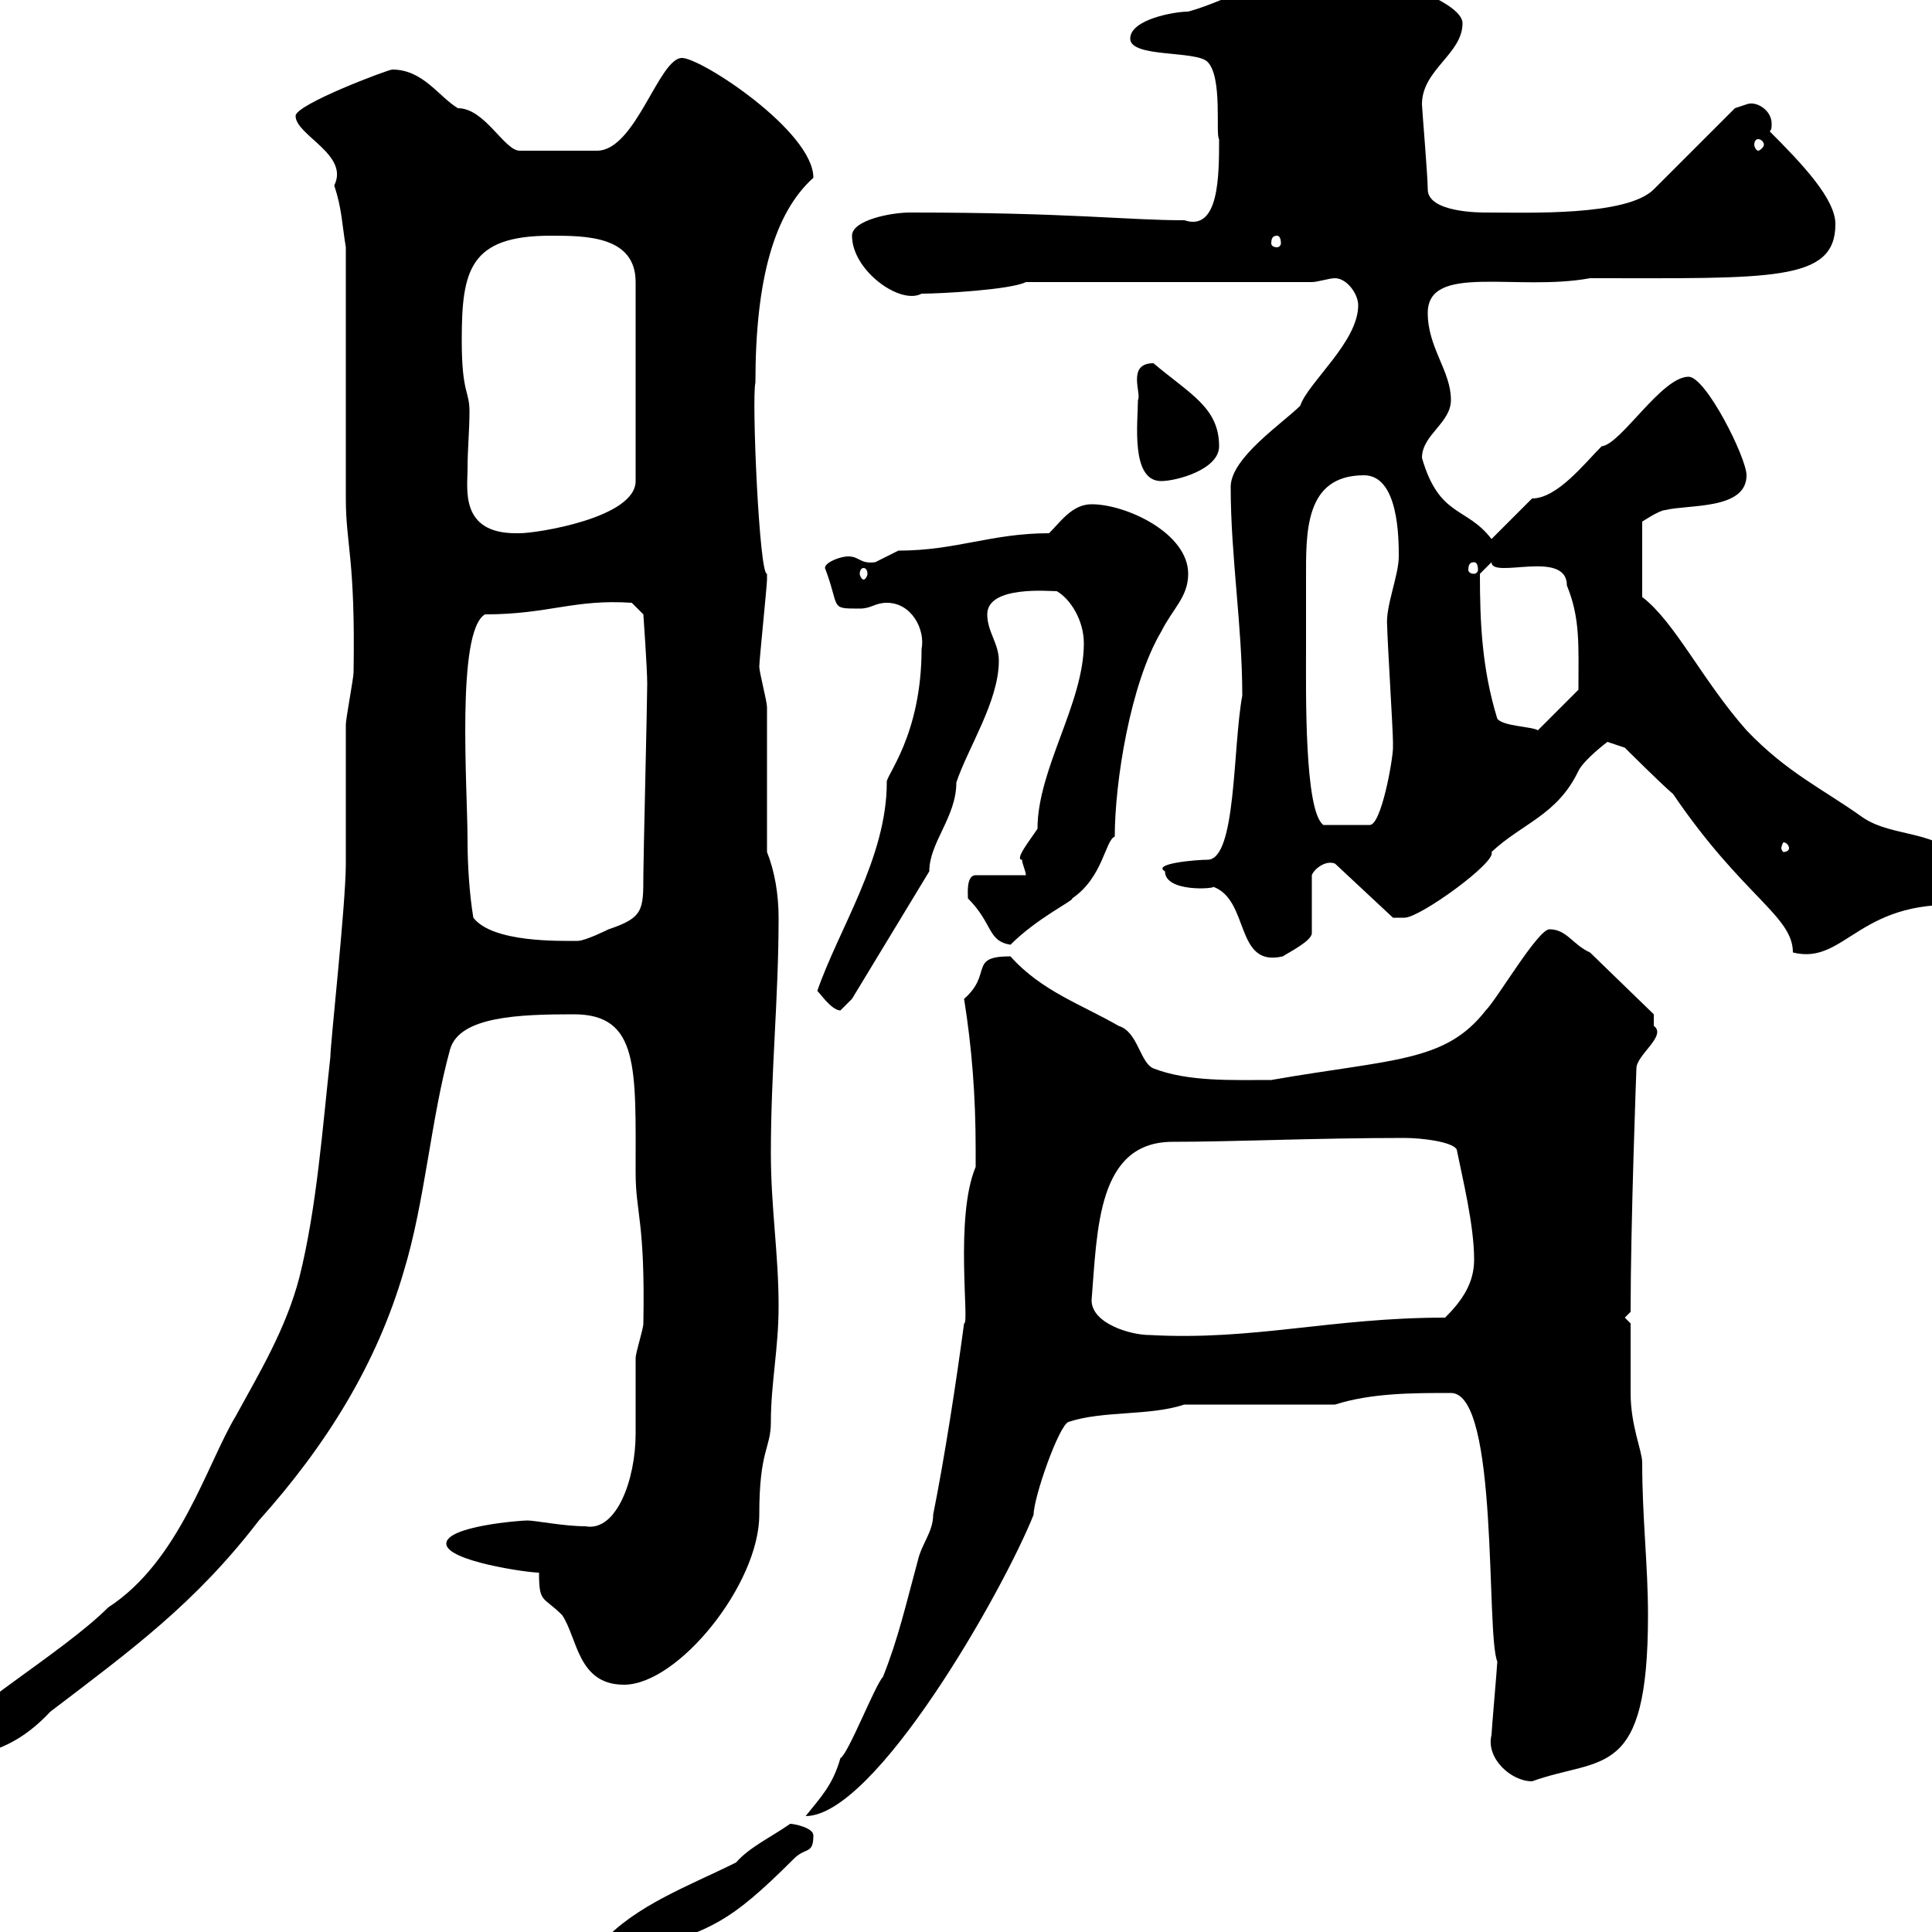 <svg xmlns="http://www.w3.org/2000/svg" xmlns:xlink="http://www.w3.org/1999/xlink" width="300" height="300"><path d="M93.30 301.80C93.30 303.30 94.80 305.10 96.30 304.80C96.90 304.80 99.90 303 100.50 303C110.70 299.10 112.80 299.10 123.30 288.60C125.10 286.80 126.30 288 126.30 285C126.30 283.80 123.30 283.20 122.70 283.20C119.70 285.30 116.40 286.80 114.30 289.20C107.10 292.80 98.70 295.80 93.30 301.80ZM151.50 181.20C148.20 189 150.60 205.80 149.70 205.50C148.50 214.50 146.70 226.20 144.90 235.20C144.90 237.90 143.10 239.70 142.50 242.40C140.70 249 139.50 254.40 137.10 260.40C135.90 261.60 131.70 272.40 130.50 273C129.30 277.20 127.50 279 125.10 282C135.90 282 155.70 247.20 160.50 235.20C160.50 232.50 164.40 221.40 165.90 220.80C171.30 219 178.50 219.90 183.90 218.10L207.30 218.10C213 216.30 219.30 216.30 225.30 216.30C232.80 216.30 230.70 253.80 232.50 258C232.50 258.60 231.60 268.80 231.60 269.40C230.70 273 234.60 276.60 237.90 276.60C248.70 272.70 255.90 276.60 255.90 250.80C255.90 243 255 235.80 255 227.10C255 225.30 253.20 221.40 253.20 216.30C253.20 214.50 253.20 207.30 253.20 205.50L252.30 204.60L253.20 203.70C253.20 189.90 254.10 165.90 254.10 165.90C254.10 163.80 258.90 160.80 256.80 159.30C256.80 158.70 256.80 157.50 256.80 157.50L246.90 147.90C244.20 146.70 243.30 144.30 240.60 144.30C238.80 144.30 232.50 155.10 230.70 156.90C224.40 165 216.30 164.40 197.40 167.70C191.40 167.70 184.50 168 179.10 165.90C177 165 176.70 160.20 173.70 159.30C168 156 161.70 153.90 156.90 148.50C150.30 148.50 154.20 151.20 149.70 155.10C150.90 162.60 151.50 170.10 151.50 178.50ZM-9.30 271.20C-9.30 272.40-8.10 272.70-6.90 272.70C-0.90 272.70 3.90 270 7.80 265.80C20.40 256.20 30.30 249 40.20 236.10C50.70 224.40 58.50 211.80 62.70 197.40C66 186.60 66.90 173.70 69.90 162.90C71.40 157.80 80.70 157.50 89.10 157.50C99.30 157.50 98.70 165.90 98.70 182.10C98.70 188.40 100.20 189.60 99.90 205.50C99.90 206.40 98.70 210 98.70 210.90C98.70 211.80 98.70 221.70 98.70 222.60C98.70 229.80 95.70 237.90 90.90 237C87.60 237 83.10 236.10 81.90 236.10C80.70 236.10 69.30 237 69.30 239.70C69.30 242.40 81.90 244.20 83.70 244.20C83.70 249 84.30 247.80 87.30 250.80C89.70 254.40 89.70 261.60 96.90 261.60C105.30 261.60 117.90 246 117.90 235.20C117.90 225 119.70 225 119.70 220.80C119.70 214.80 120.90 209.40 120.90 202.80C120.90 194.70 119.70 187.50 119.70 179.10C119.70 166.20 120.90 155.10 120.90 142.50C120.90 138.90 120.30 135.30 119.10 132.30C119.10 128.70 119.10 113.40 119.10 109.80C119.10 108.90 117.90 104.40 117.90 103.50C117.90 102.60 119.10 90.90 119.10 90C119.10 90 119.10 90 119.10 89.10C117.90 89.40 116.70 61.80 117.30 59.40C117.30 43.20 120.30 33 126.30 27.60C126.30 20.40 108.90 9 105.90 9C102.30 9 98.70 23.40 92.70 23.40L80.70 23.40C78.30 23.40 75.30 16.80 71.10 16.80C68.10 15 65.70 10.80 60.90 10.80C60.30 10.80 45.90 16.20 45.90 18C45.90 21 54.30 24 51.90 28.80C53.10 32.40 53.10 34.80 53.70 38.40C53.70 43.80 53.70 72 53.70 77.40C53.70 84.60 55.20 86.70 54.90 104.40C54.90 105.30 53.70 111.60 53.70 112.50C53.70 114.30 53.70 132.30 53.70 134.10C53.70 140.40 51.30 162 51.30 164.10C50.10 174.90 49.20 187.50 46.50 198.30C44.40 206.40 40.20 213.30 36.60 219.90C32.10 227.40 27.90 242.40 16.80 249.60C9.60 256.80-7.50 266.70-9.30 271.20ZM169.50 201.90C170.40 190.80 170.40 177.30 182.10 177.30C191.40 177.30 204.30 176.70 218.10 176.70C220.80 176.70 225.60 177.30 226.20 178.50C227.10 183 228.90 190.20 228.90 195.60C228.90 199.20 227.10 201.90 224.40 204.60C206.70 204.60 194.70 208.20 178.50 207.30C175.50 207.30 169.50 205.50 169.50 201.90ZM126.90 153.90C126.90 153.60 129 156.90 130.50 156.90C130.50 156.90 132.30 155.10 132.30 155.10L144.30 135.30C144.30 130.80 148.50 126.90 148.50 121.50C150.30 116.10 155.10 108.90 155.10 102.60C155.10 99.90 153.30 98.10 153.30 95.40C153.30 90.90 162.90 91.80 164.10 91.80C166.20 93 168.30 96.30 168.30 99.90C168.30 109.20 161.10 119.40 161.10 128.70C159.90 130.50 157.50 133.50 158.70 133.50C158.70 134.10 159.30 135.30 159.30 135.90L151.50 135.90C150 135.90 150.30 138.90 150.30 139.50C154.20 143.40 153.30 146.10 156.90 146.70C161.10 142.50 166.80 139.80 166.50 139.50C171.30 136.20 171.60 130.50 173.10 129.90C173.10 121.50 175.50 106.20 180.30 98.10C182.10 94.50 184.50 92.70 184.50 89.10C184.50 82.80 174.90 78.30 169.50 78.30C166.50 78.30 164.70 81 162.90 82.80C153.90 82.80 148.50 85.50 139.50 85.50C139.50 85.50 135.90 87.30 135.90 87.30C133.50 87.60 133.50 86.40 131.70 86.40C130.50 86.40 128.10 87.30 128.10 88.20C130.50 94.50 128.70 94.50 133.50 94.50C135.30 94.50 135.90 93.60 137.70 93.60C141.60 93.60 143.70 97.80 143.10 100.80C143.10 114.30 137.40 120.60 137.70 121.50C137.70 133.20 130.20 144.30 126.90 153.90ZM180.90 135.30C180.90 138.60 188.70 138 188.40 137.70C194.10 139.80 191.70 150.30 199.20 148.50C200.10 147.90 203.70 146.10 203.70 144.90L203.70 135.90C204 135 205.80 133.50 207.30 134.10L216.30 142.50C216.30 142.50 217.20 142.50 218.10 142.50C220.50 142.50 232.50 133.80 231.60 132.30C236.40 127.80 241.80 126.60 245.10 119.70C246 117.90 249.60 115.20 249.60 115.20L252.30 116.10C252.30 116.10 257.70 121.50 259.80 123.30C270.60 139.20 278.40 142.20 278.40 147.90C286.80 150 288.60 138.90 306.60 140.70C307.20 140.70 309 139.50 309 139.50C309.30 135.90 306.90 135.90 303.60 135.90C303.60 135.90 304.80 134.10 304.80 134.10C301.20 128.70 294 130.20 289.20 126.90C282.90 122.40 277.50 120 271.20 113.40C264.30 105.60 260.10 96.60 255 92.70L255 81C255 81 257.70 79.20 258.60 79.20C262.20 78.30 271.20 79.20 271.20 73.80C271.20 71.10 264.90 58.50 262.20 58.50C258 58.50 251.70 69 248.70 69.30C246 72 241.80 77.40 237.90 77.40C237 78.30 232.50 82.80 231.60 83.70C227.70 78.60 223.50 80.40 220.80 71.10C220.80 67.50 225.30 65.70 225.30 62.10C225.30 57.60 221.70 54 221.70 48.60C221.70 40.80 235.50 45.30 246.90 43.20C275.10 43.20 285 43.80 285 34.80C285 30.90 279.90 25.50 274.80 20.40C275.10 20.10 275.10 19.80 275.10 19.20C275.10 17.10 272.70 15.60 271.20 16.20C271.20 16.20 269.40 16.80 269.40 16.80L256.80 29.40C252.60 33.60 237.30 33 230.70 33C229.80 33 221.70 33 221.70 29.40C221.70 27.30 220.80 16.80 220.80 16.20C220.80 10.80 227.10 8.40 227.10 3.60C227.10 0 212.70-4.80 205.50-4.80C198.30-4.80 191.10 0 184.50 1.80C182.40 1.80 175.50 3 175.50 6C175.50 9 185.70 7.80 187.50 9.60C189.90 12 188.70 21 189.30 21.60C189.30 27.30 189.30 36 183.90 34.20C174.90 34.20 166.20 33 141.30 33C138.30 33 132.30 34.20 132.30 36.60C132.30 42 139.80 47.40 143.10 45.60C146.10 45.60 156.90 45 159.30 43.80L203.70 43.80C204.60 43.80 206.40 43.20 207.30 43.20C209.10 43.20 210.90 45.60 210.90 47.40C210.90 53.10 203.10 59.40 201.90 63C199.20 65.70 191.10 71.10 191.10 75.60C191.10 86.40 192.90 97.20 192.90 108C191.40 116.10 192 133.50 187.50 133.50C185.70 133.50 178.80 134.10 180.90 135.30ZM73.50 142.50C72.90 138.90 72.60 134.40 72.60 130.50C72.60 122.40 70.80 98.10 75.30 95.40C85.20 95.40 89.10 93 98.10 93.60L99.90 95.40C99.90 95.40 100.50 103.80 100.50 106.20C100.50 108.90 99.90 133.50 99.90 135.90C99.90 141.30 99.90 142.50 94.50 144.30C94.50 144.30 90.90 146.10 89.70 146.10C87 146.10 76.50 146.40 73.50 142.50ZM277.80 131.70C277.80 132 277.50 132.30 276.90 132.30C276.90 132.30 276.60 132 276.60 131.70C276.60 131.40 276.90 130.80 276.90 130.80C277.50 130.80 277.80 131.40 277.80 131.70ZM202.80 90C202.80 82.80 202.50 73.80 211.80 73.80C217.20 73.80 217.20 83.70 217.20 86.40C217.20 89.40 215.10 94.20 215.40 97.20C215.40 99 216.30 113.40 216.30 115.20C216.30 115.20 216.30 116.10 216.30 116.10C216.30 117.90 214.50 128.10 212.70 128.10L205.50 128.10C202.50 126 202.80 107.10 202.80 100.80C202.80 100.80 202.80 92.70 202.80 90ZM232.50 111.60C230.10 103.80 229.80 96.60 229.80 89.10C229.80 89.10 231.60 87.30 231.60 87.30C231.60 90 243.30 85.20 243.30 90.90C245.40 96 245.10 100.20 245.10 107.10L238.80 113.40C237.90 112.80 233.40 112.80 232.50 111.60ZM134.10 88.20C134.40 88.20 134.70 88.50 134.70 89.10C134.70 89.40 134.40 90 134.10 90C133.80 90 133.50 89.40 133.50 89.10C133.50 88.50 133.80 88.20 134.10 88.20ZM228.90 87.30C229.20 87.30 229.50 87.60 229.50 88.50C229.50 88.80 229.20 89.10 228.90 89.10C228.30 89.10 228 88.80 228 88.50C228 87.60 228.30 87.30 228.90 87.30ZM71.70 52.80C71.70 42 72.90 36.60 85.50 36.60C90.90 36.60 98.70 36.60 98.70 43.80L98.70 74.70C98.70 80.40 83.40 82.80 80.70 82.80C80.70 82.80 80.70 82.80 80.10 82.80C71.40 82.80 72.60 75.90 72.60 72.90C72.60 69.60 72.90 66.90 72.90 63.90C72.90 60.60 71.70 61.20 71.70 52.80ZM176.70 62.10C176.70 65.40 175.50 74.70 180.30 74.70C182.70 74.70 189.30 72.90 189.30 69.30C189.30 63.30 184.80 61.20 179.10 56.40C174.90 56.40 177.30 61.20 176.70 62.10ZM198.30 36.60C198.60 36.60 198.90 36.90 198.90 37.80C198.90 38.10 198.60 38.40 198.30 38.40C197.70 38.40 197.40 38.10 197.40 37.80C197.40 36.90 197.70 36.60 198.30 36.60ZM273 21.60C273.30 21.60 273.90 21.90 273.90 22.50C273.90 22.80 273.30 23.40 273 23.40C272.70 23.40 272.40 22.80 272.40 22.50C272.40 21.90 272.70 21.60 273 21.60Z"/></svg>